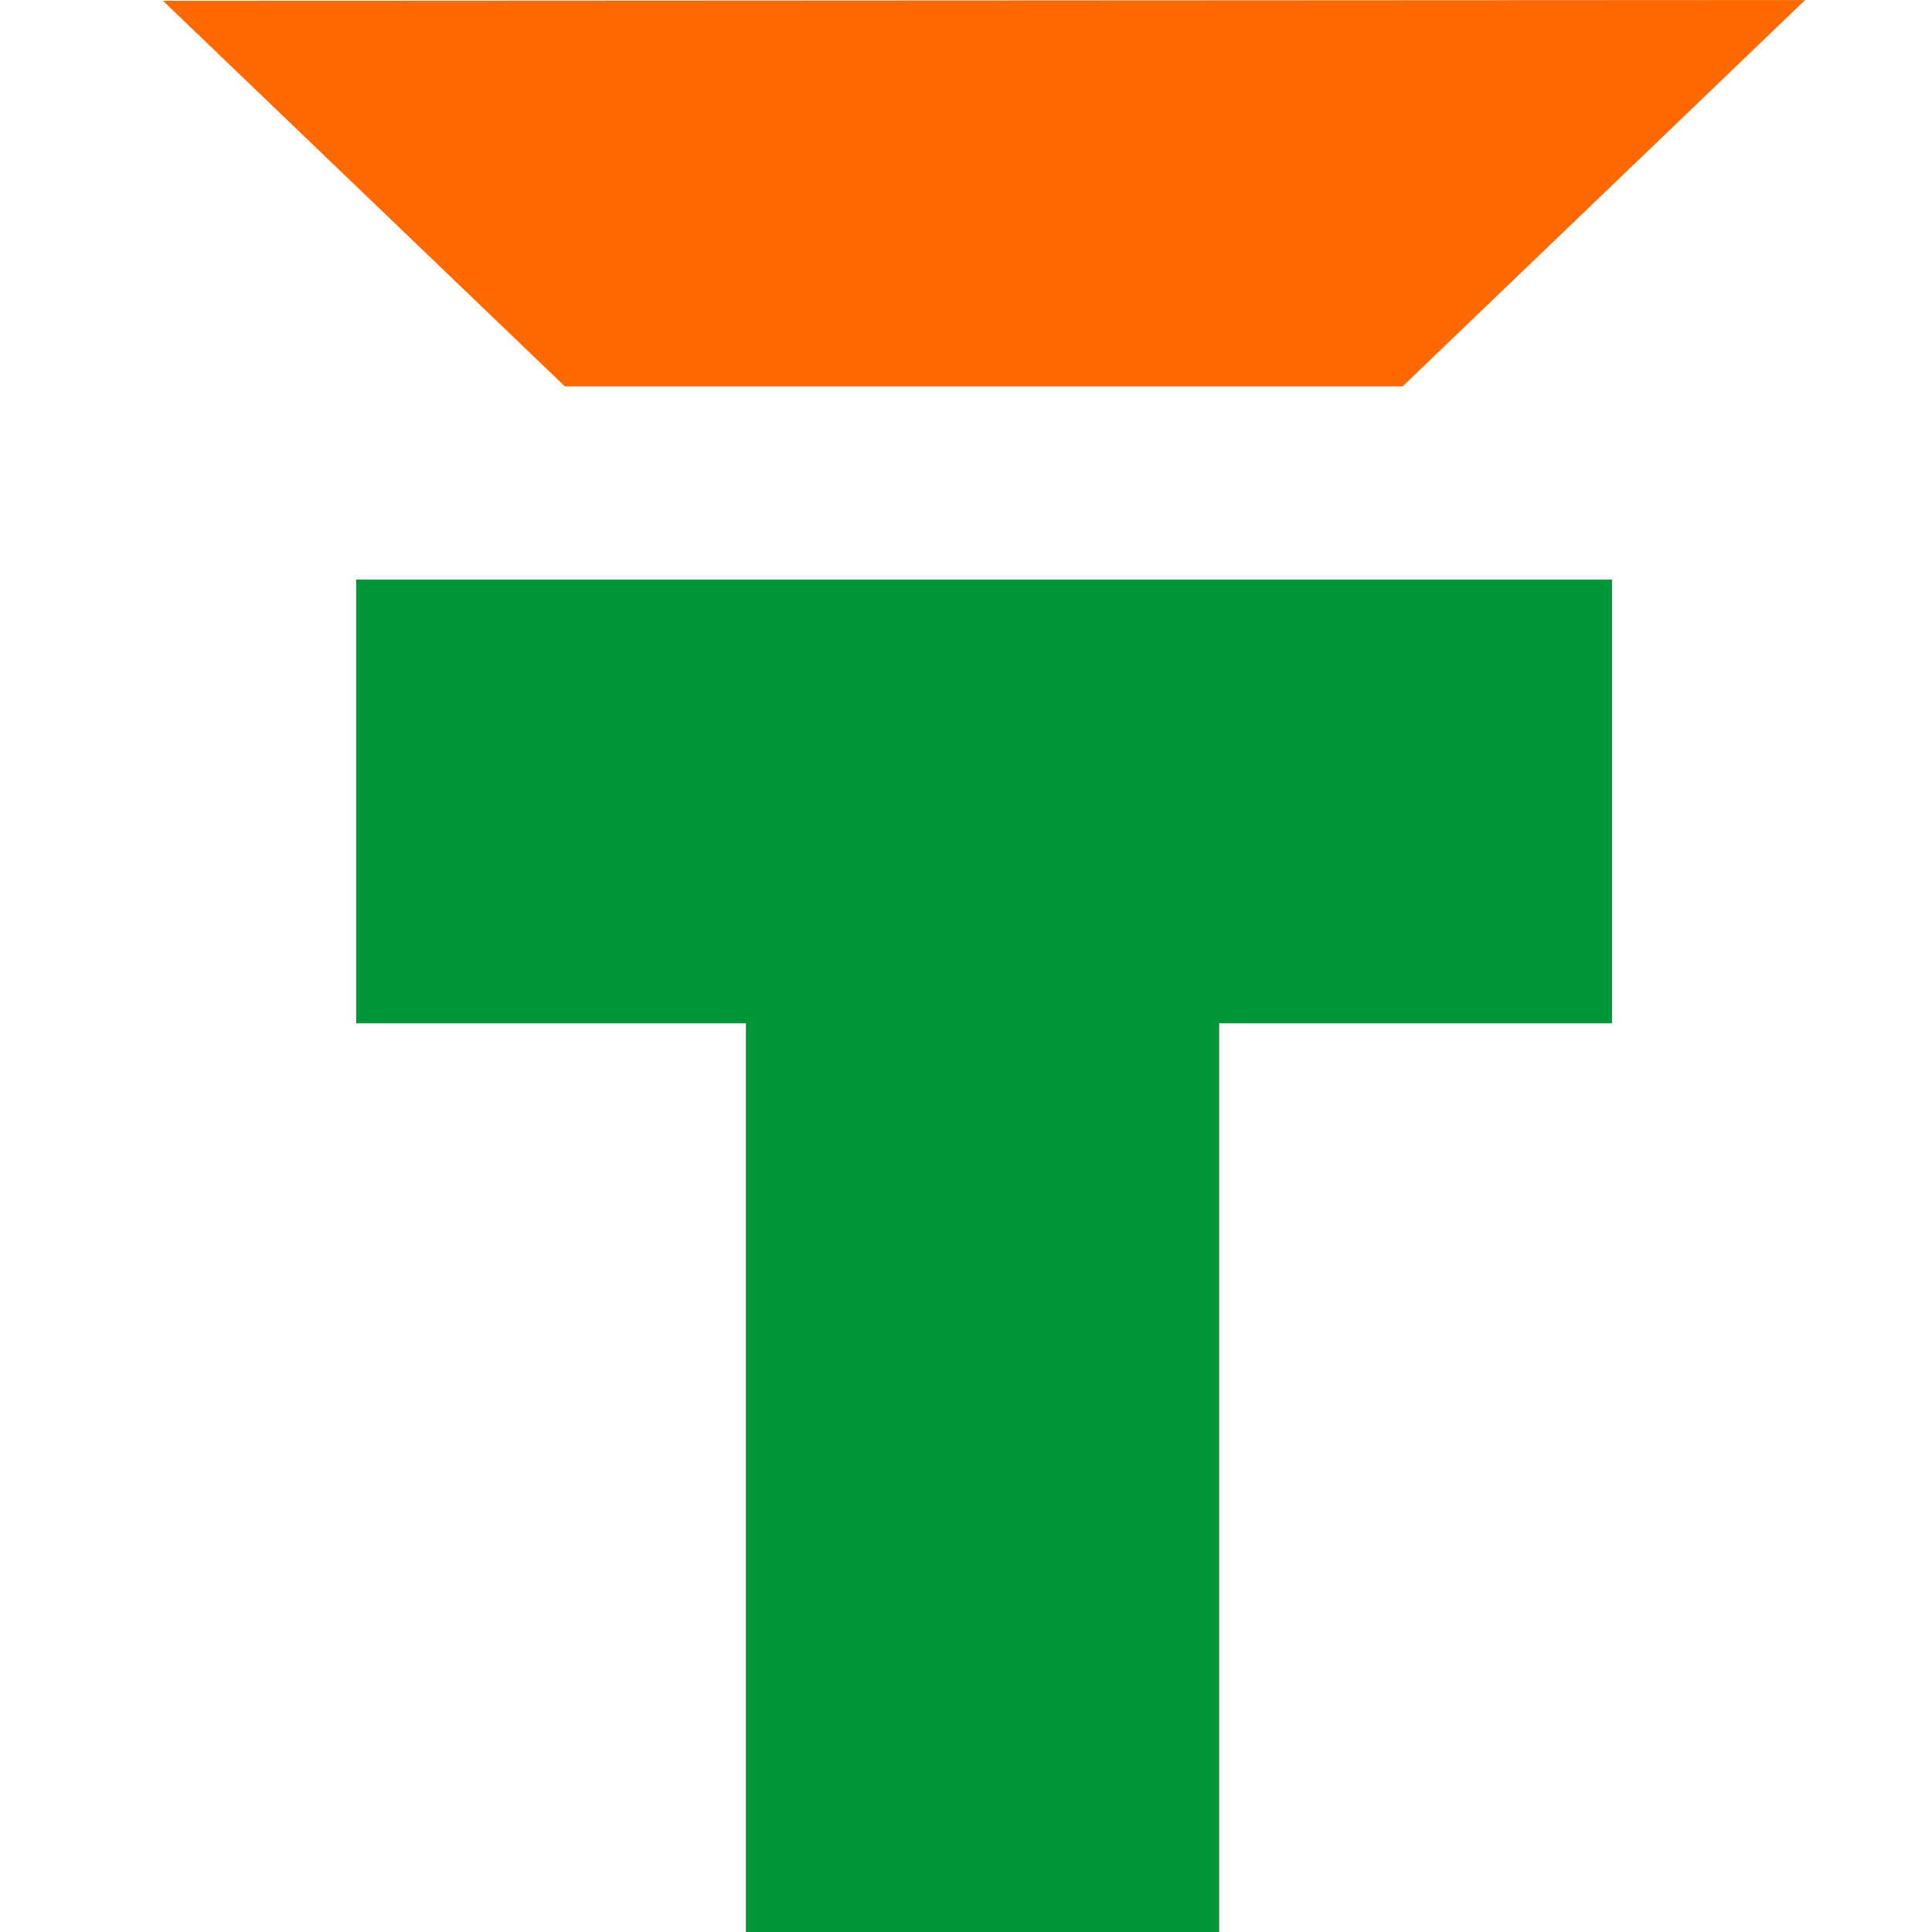 <svg width="48" height="48" viewBox="0 0 48 48" fill="none" xmlns="http://www.w3.org/2000/svg">
<path fill-rule="evenodd" clip-rule="evenodd" d="M30.29 48H18.532V25.425H8.849V14.399H40.05V25.425H30.29V48Z" fill="#009639"/>
<path fill-rule="evenodd" clip-rule="evenodd" d="M44.849 0L4.049 0.021L14.034 9.6H34.848L44.849 0Z" fill="#FF6900"/>
</svg>
